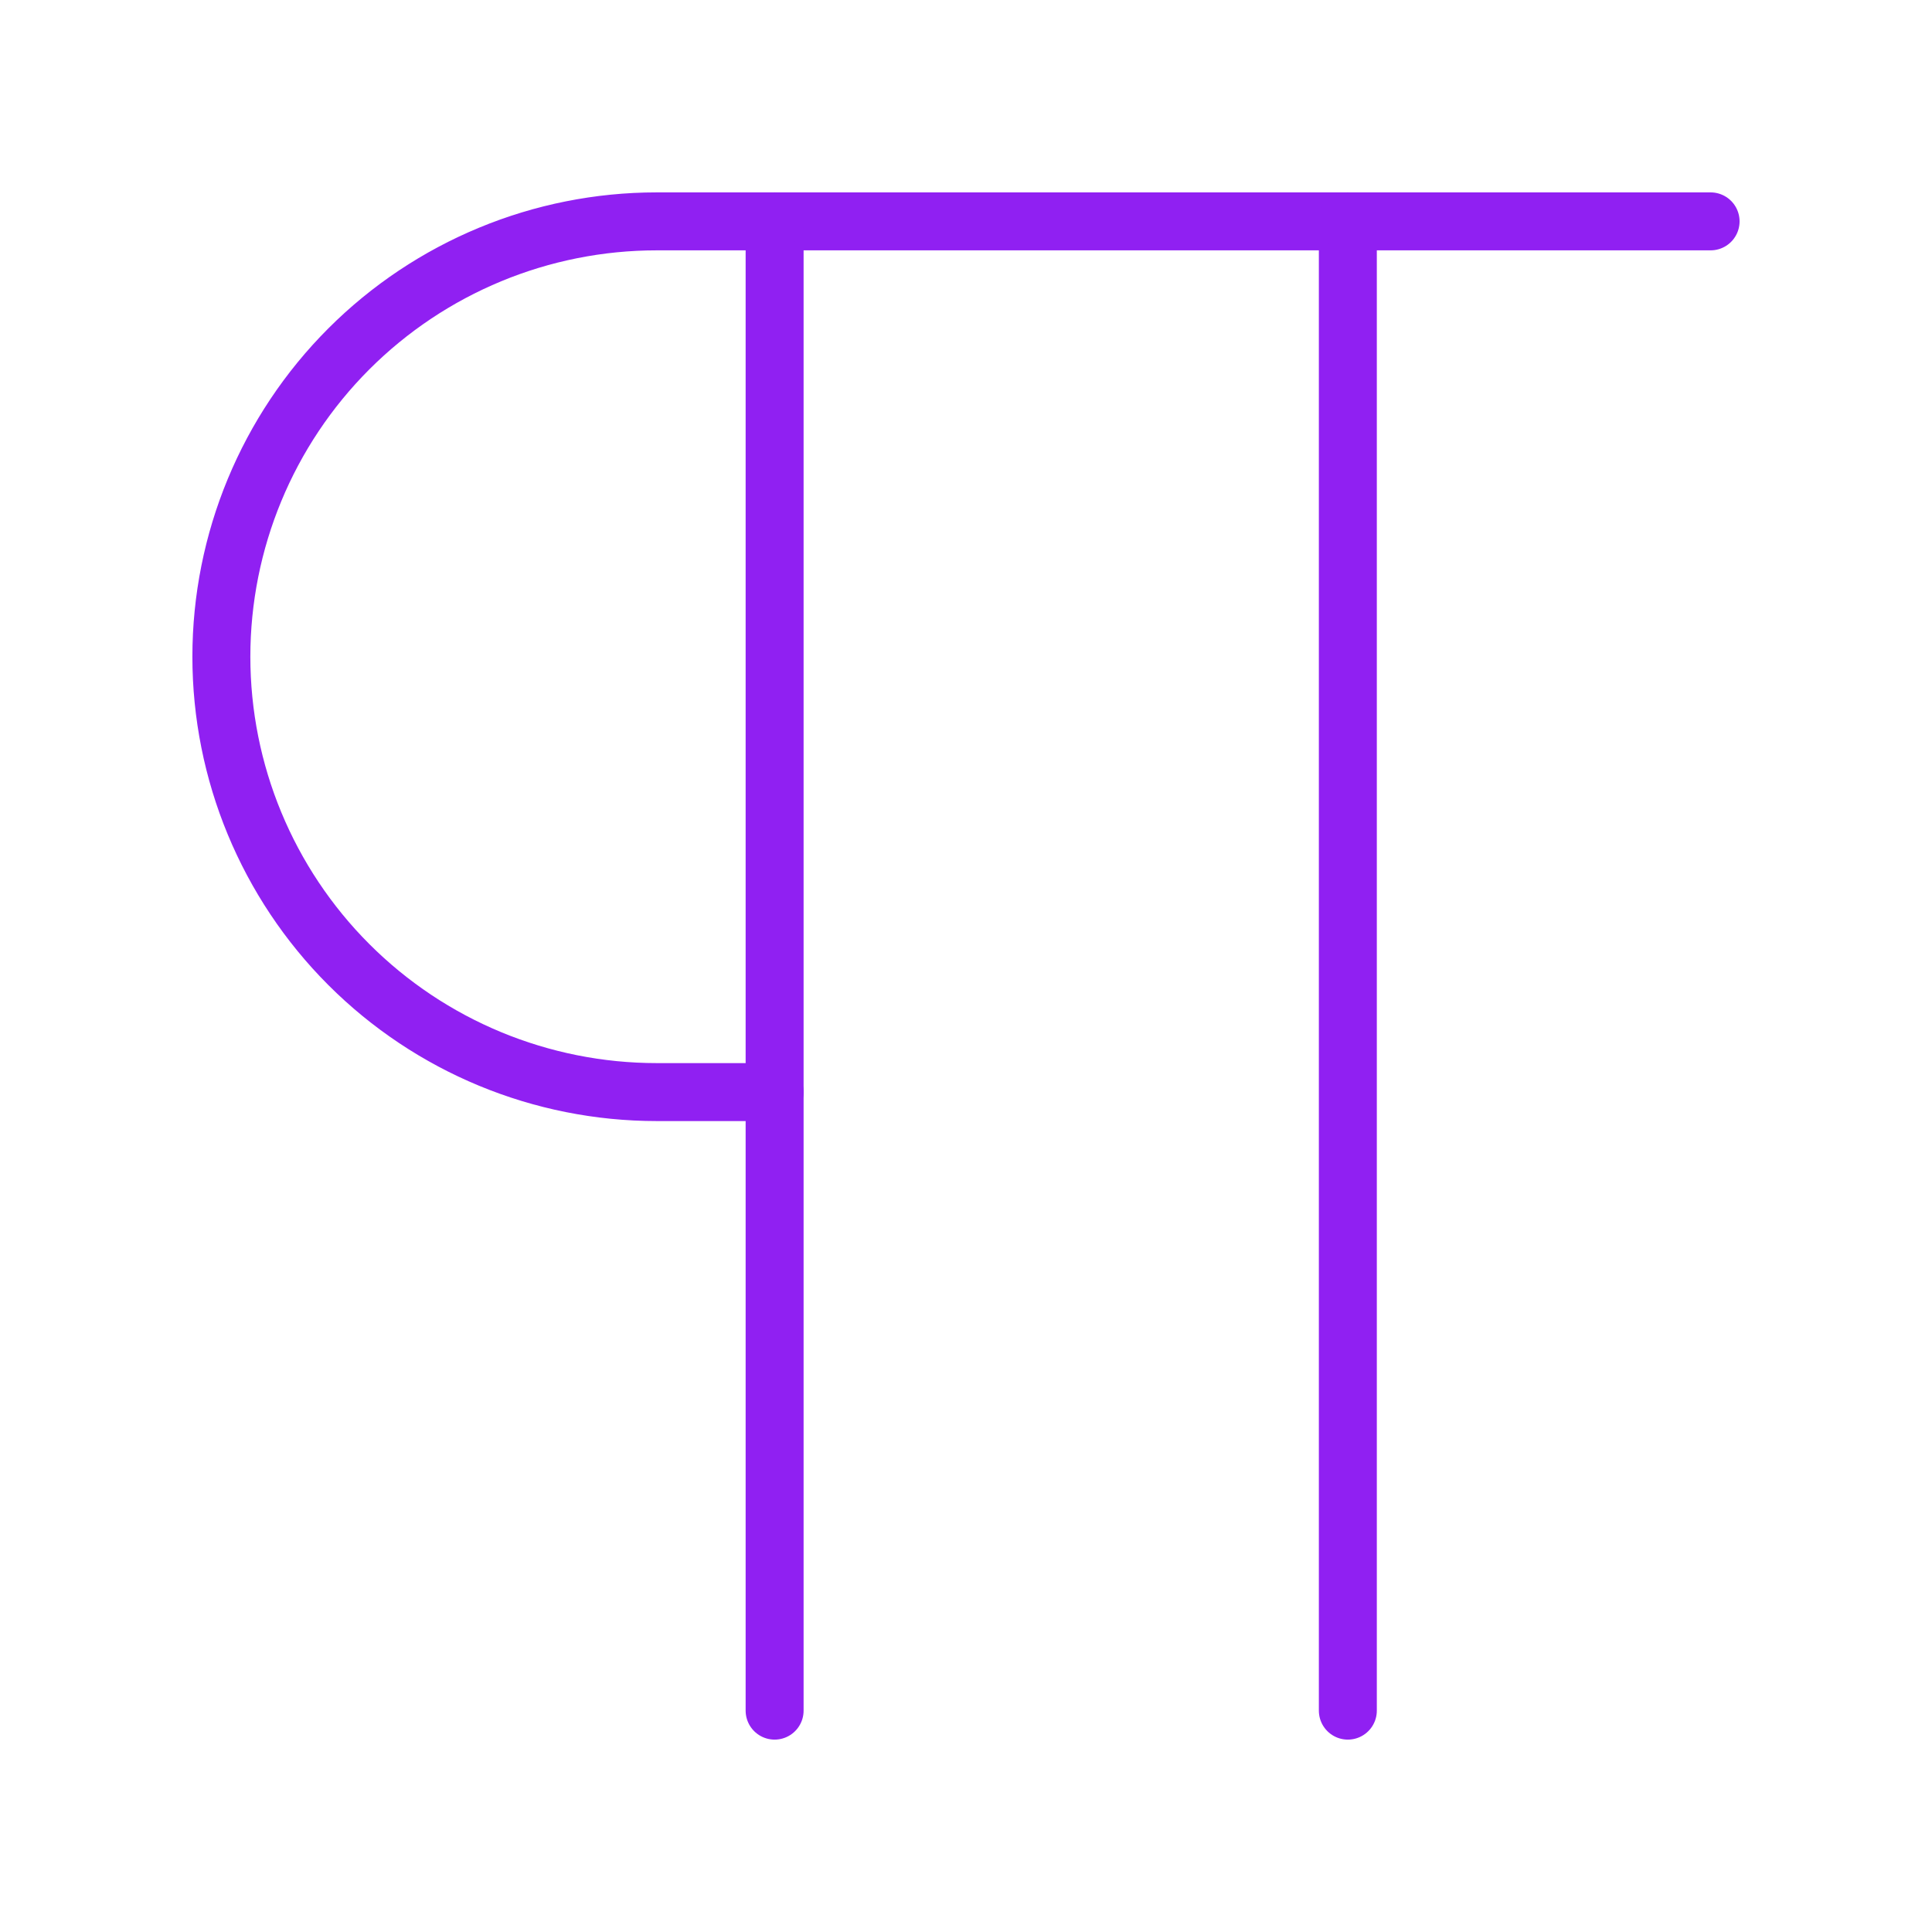 <svg xmlns="http://www.w3.org/2000/svg" width="50" height="50" viewBox="0 0 50 50" fill="none"><path d="M34.882 44.271V5.729H20.047V44.271" stroke="#9020F2" stroke-width="1.5" stroke-linecap="round" stroke-linejoin="round"></path><path d="M44.27 5.729H34.881" stroke="#9020F2" stroke-width="1.5" stroke-linecap="round" stroke-linejoin="round"></path><path d="M20.047 5.729H16.995C14.007 5.729 11.141 6.916 9.028 9.029C6.916 11.142 5.729 14.008 5.729 16.996C5.729 19.984 6.916 22.85 9.028 24.963C11.141 27.076 14.007 28.263 16.995 28.263H20.047" stroke="#9020F2" stroke-width="1.5" stroke-linecap="round" stroke-linejoin="round"></path></svg>